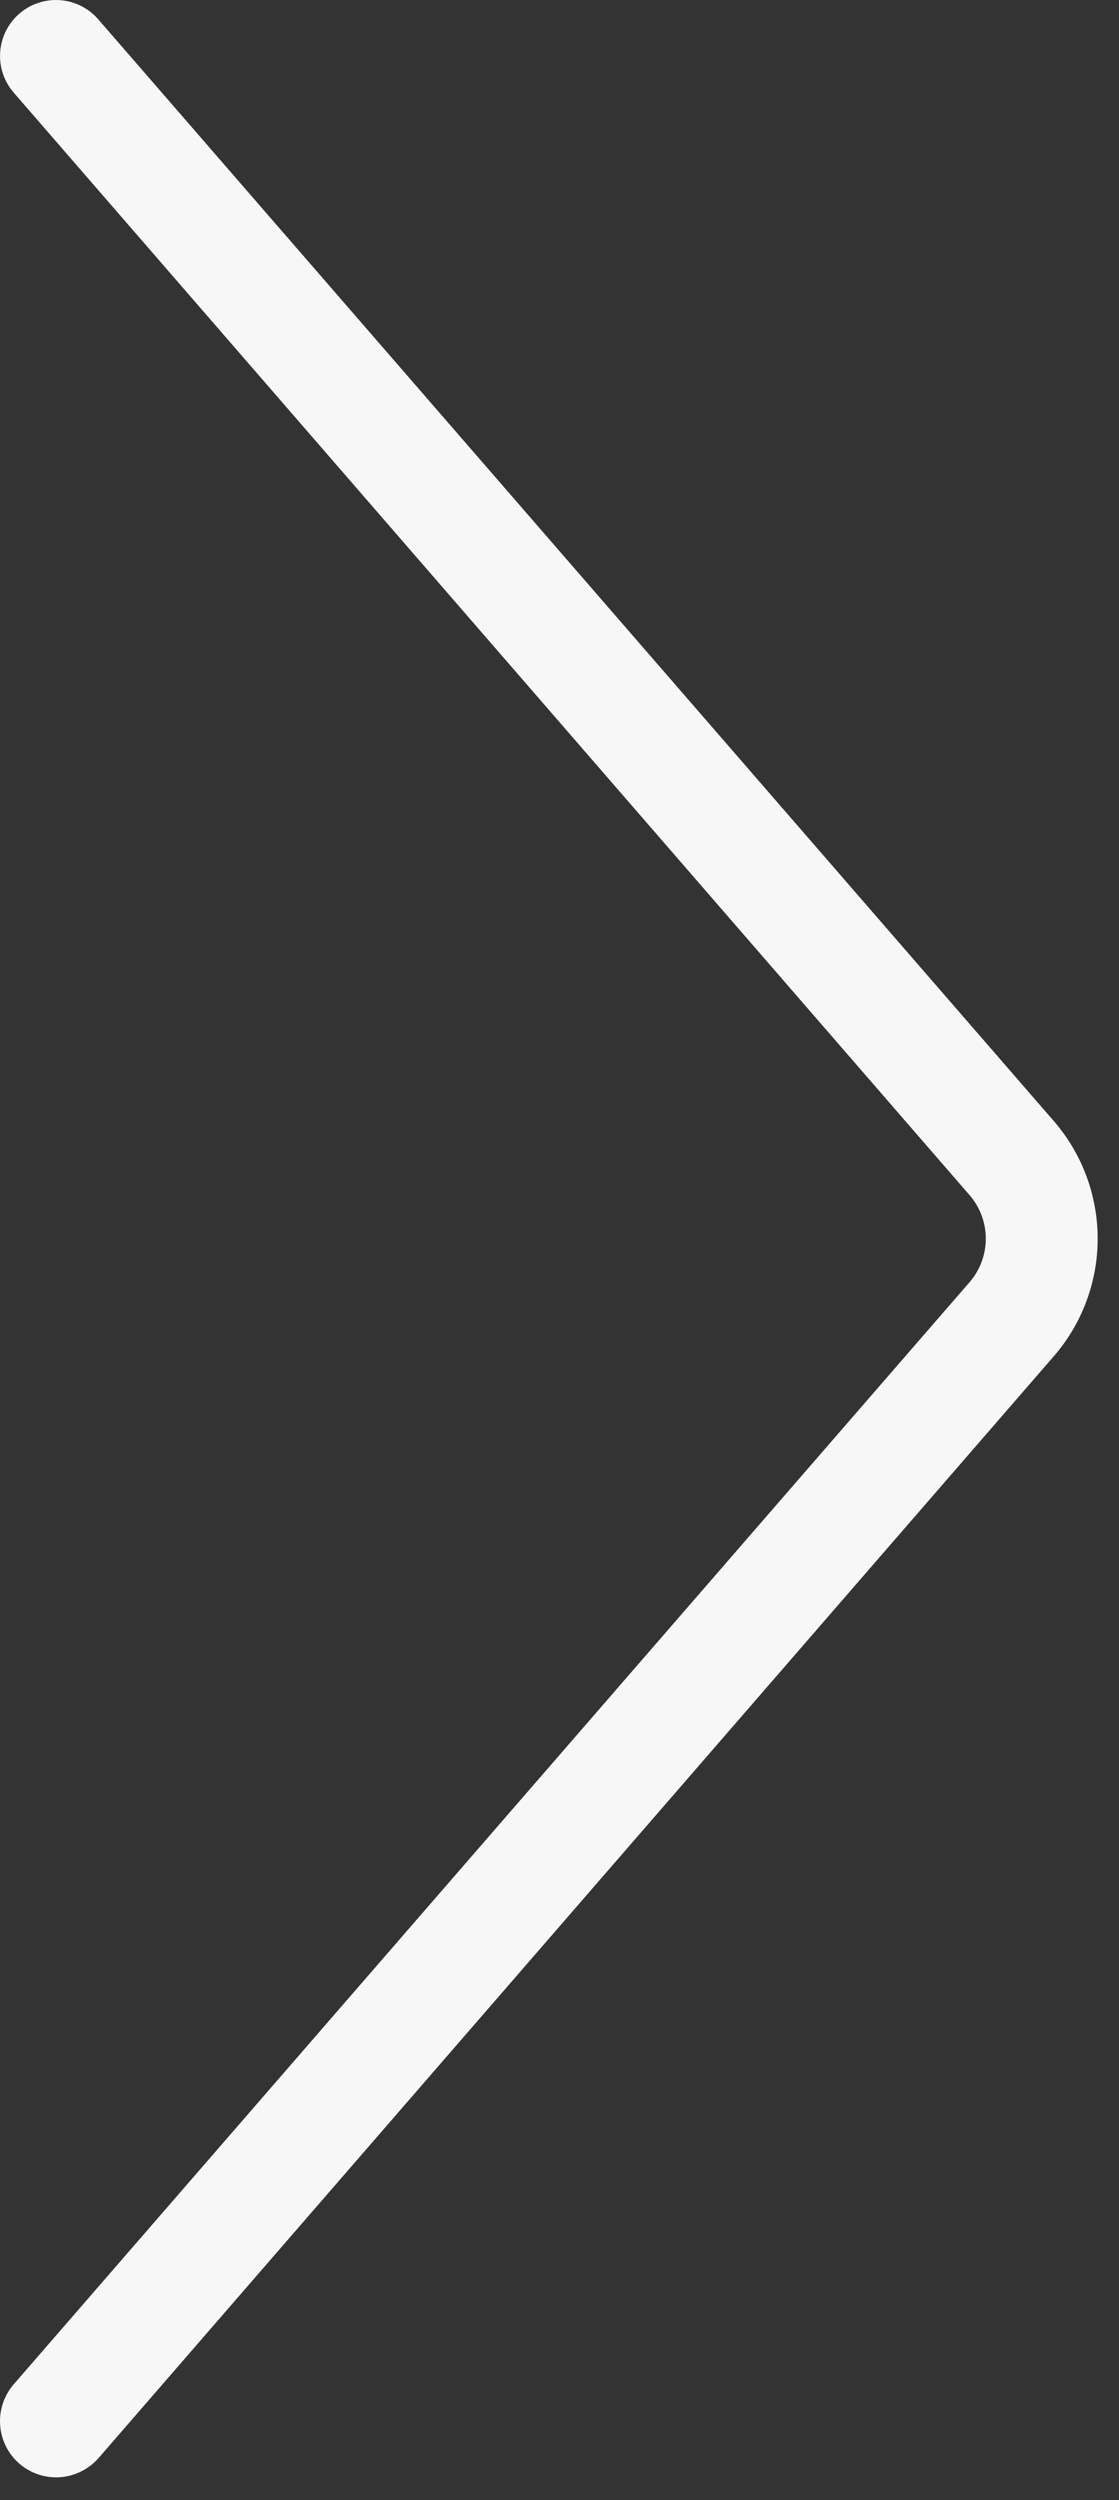 <?xml version="1.0" encoding="utf-8"?>
<svg xmlns="http://www.w3.org/2000/svg" width="30" height="67" viewBox="0 0 30 67" fill="none">
<rect x="0" y="0" width="30" height="67" fill="#333333" stroke="none"/>
<path d="M1.515 66.389C1.148 66.391 0.792 66.26 0.515 66.019C0.215 65.757 0.032 65.387 0.004 64.99C-0.024 64.593 0.105 64.201 0.365 63.899L25.995 34.359C26.275 34.035 26.429 33.622 26.429 33.194C26.429 32.766 26.275 32.352 25.995 32.029L0.365 2.479C0.106 2.179 -0.024 1.788 0.005 1.393C0.033 0.998 0.216 0.63 0.515 0.369C0.664 0.239 0.837 0.14 1.024 0.078C1.211 0.015 1.409 -0.01 1.606 0.004C1.803 0.018 1.995 0.07 2.172 0.159C2.348 0.247 2.506 0.37 2.635 0.519L28.275 30.069C29.019 30.94 29.428 32.048 29.428 33.194C29.428 34.34 29.019 35.448 28.275 36.319L2.645 65.869C2.504 66.03 2.33 66.16 2.135 66.25C1.941 66.34 1.729 66.387 1.515 66.389Z" fill="#F6F7F6"/>
</svg>